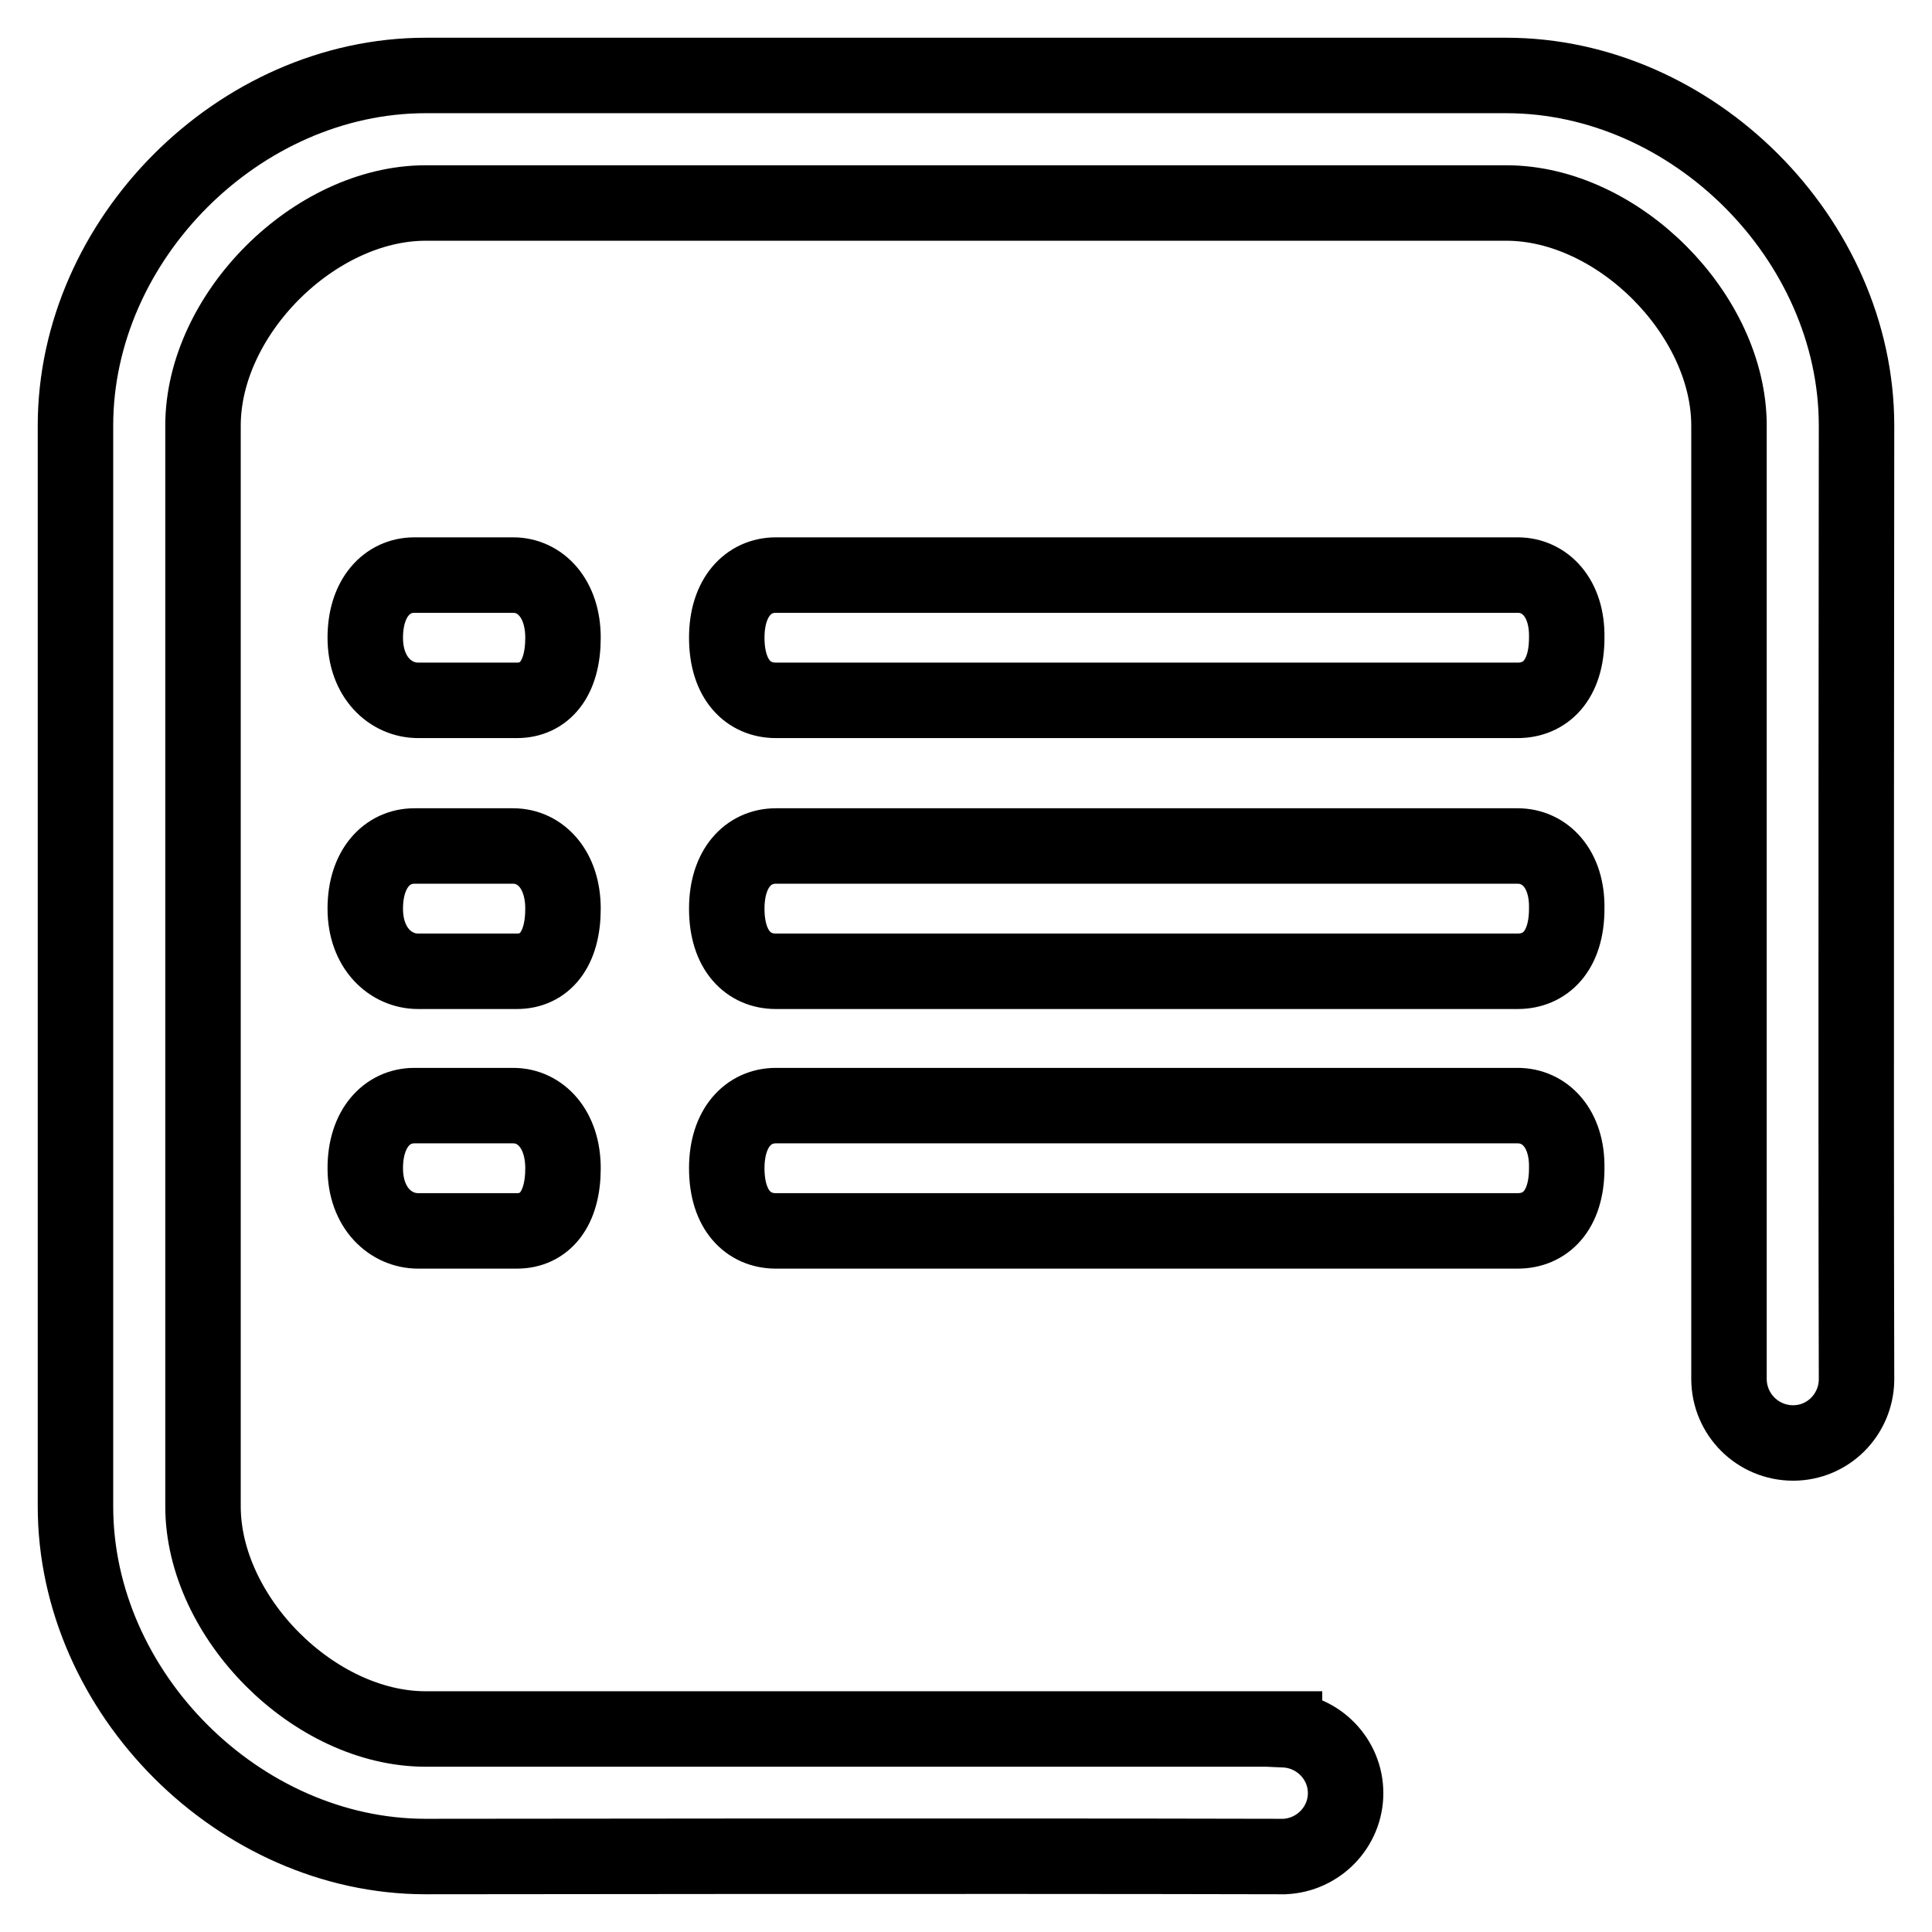 <?xml version="1.0" encoding="utf-8"?>
<!-- Svg Vector Icons : http://www.onlinewebfonts.com/icon -->
<!DOCTYPE svg PUBLIC "-//W3C//DTD SVG 1.1//EN" "http://www.w3.org/Graphics/SVG/1.1/DTD/svg11.dtd">
<svg version="1.1" xmlns="http://www.w3.org/2000/svg" xmlns:xlink="http://www.w3.org/1999/xlink" x="0px" y="0px" viewBox="0 0 256 256" enable-background="new 0 0 256 256" xml:space="preserve">
<g> <path stroke-width="10" fill-opacity="0" stroke="#000000"  d="M68,76.2H54.9c-3.6,0-6.5,3-6.5,8.3c0,5.3,3.4,8.3,7,8.3h13.1c3.6,0,6.1-2.8,6.1-8.3 C74.6,79.3,71.6,76.2,68,76.2z M201.1,76.2h-98.3c-3.6,0-6.5,2.9-6.5,8.3c0,5.6,2.9,8.3,6.5,8.3h98.3c3.6,0,6.5-2.6,6.5-8.3 C207.7,79.2,204.7,76.2,201.1,76.2z M68,112.1H54.9c-3.6,0-6.5,3-6.5,8.3c0,5.3,3.4,8.3,7,8.3h13.1c3.6,0,6.1-2.8,6.1-8.3 C74.6,115.2,71.6,112.1,68,112.1z M201.1,112.1h-98.3c-3.6,0-6.5,2.9-6.5,8.3c0,5.6,2.9,8.3,6.5,8.3h98.3c3.6,0,6.5-2.6,6.5-8.3 C207.7,115.1,204.7,112.1,201.1,112.1z M68,146.5H54.9c-3.6,0-6.5,3-6.5,8.3c0,5.3,3.4,8.3,7,8.3h13.1c3.6,0,6.1-2.8,6.1-8.3 C74.6,149.6,71.6,146.5,68,146.5z M201.1,146.5h-98.3c-3.6,0-6.5,2.9-6.5,8.3c0,5.6,2.9,8.3,6.5,8.3h98.3c3.6,0,6.5-2.6,6.5-8.3 C207.7,149.5,204.7,146.5,201.1,146.5z M246,182.7c-0.1-36,0-126.3,0-126.3c0-24.7-21.7-46.4-46.4-46.4H56.4 C31.7,10,10,31.7,10,56.4v143.2c0,24.7,21.7,46.4,46.4,46.4c0,0,73.1-0.1,113.2,0c0.1,0,0.1,0,0.2,0s0.1,0,0.2,0c0.1,0,0.1,0,0.2,0 v0c4.5-0.2,8.1-3.9,8.1-8.4s-3.6-8.2-8.1-8.4v-0.1c-0.1,0-0.2,0-0.3,0c0,0,0,0-0.1,0c-0.1,0-0.3,0-0.4,0c0,0-0.1,0-0.1,0 c-23.7,0-112.9,0-112.9,0c-14.8,0-29.5-14.8-29.5-29.5V56.4c0-14.8,14.8-29.5,29.5-29.5h143.2c14.8,0,29.5,14.8,29.5,29.5v125.9 c0,0.1,0,0.3,0,0.4c0,4.7,3.8,8.5,8.5,8.5c4.6,0,8.3-3.7,8.4-8.3h0c0,0,0,0,0-0.1S246,182.8,246,182.7 C246,182.8,246,182.7,246,182.7z"/></g>
</svg>